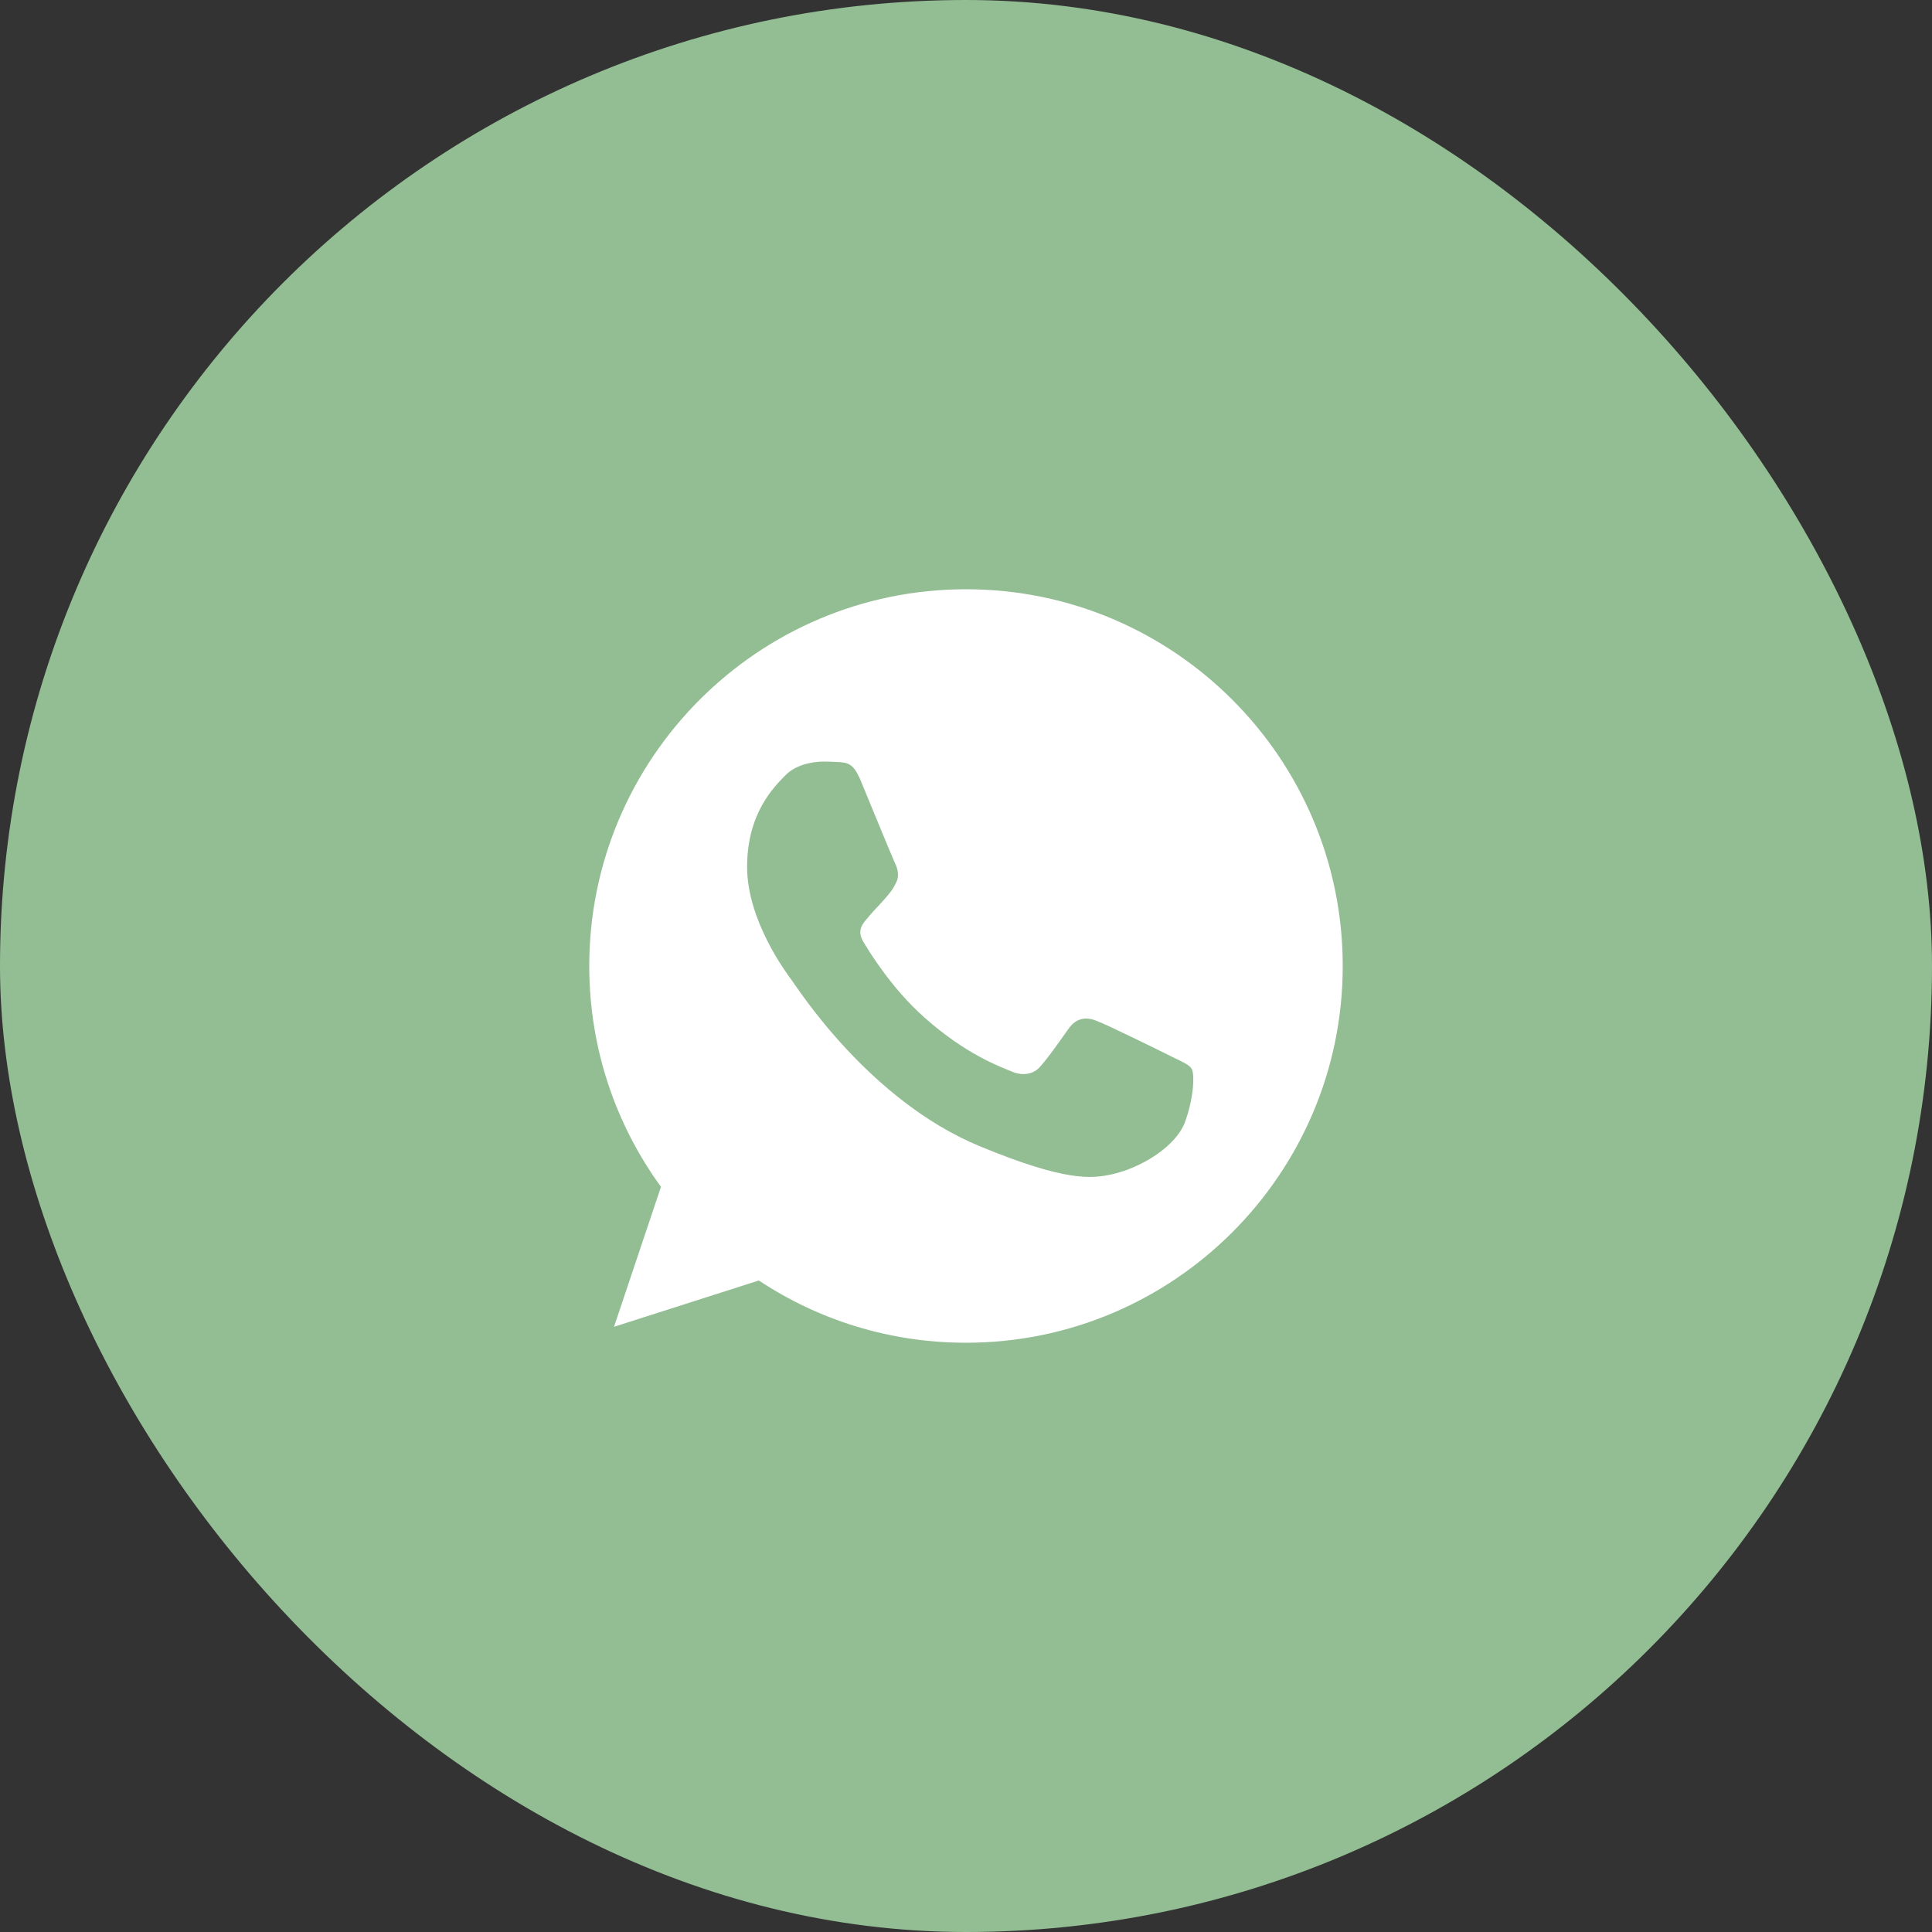 <?xml version="1.0" encoding="UTF-8"?> <svg xmlns="http://www.w3.org/2000/svg" width="100" height="100" viewBox="0 0 100 100" fill="none"><rect x="0" y="0" width="100" height="100" fill="#333333" stroke="none"/><rect width="100" height="100" rx="50" fill="#93BE94"></rect><path d="M50.005 30.5H49.995C39.243 30.5 30.5 39.246 30.5 50C30.5 54.266 31.875 58.219 34.212 61.429L31.782 68.674L39.277 66.278C42.361 68.32 46.039 69.5 50.005 69.5C60.757 69.5 69.5 60.752 69.5 50C69.5 39.248 60.757 30.5 50.005 30.5ZM61.351 58.036C60.881 59.365 59.014 60.467 57.525 60.788C56.506 61.005 55.175 61.178 50.695 59.321C44.964 56.947 41.274 51.124 40.986 50.746C40.711 50.368 38.67 47.662 38.67 44.864C38.67 42.066 40.092 40.703 40.664 40.118C41.135 39.638 41.912 39.419 42.658 39.419C42.9 39.419 43.117 39.431 43.312 39.441C43.884 39.465 44.172 39.499 44.55 40.404C45.02 41.537 46.166 44.335 46.302 44.623C46.441 44.91 46.58 45.3 46.385 45.678C46.202 46.068 46.041 46.241 45.754 46.573C45.466 46.904 45.193 47.158 44.906 47.514C44.642 47.823 44.345 48.155 44.676 48.728C45.008 49.288 46.154 51.158 47.84 52.659C50.017 54.597 51.782 55.216 52.413 55.48C52.884 55.675 53.444 55.628 53.788 55.263C54.224 54.792 54.763 54.012 55.311 53.244C55.701 52.693 56.194 52.625 56.71 52.82C57.237 53.003 60.023 54.38 60.596 54.665C61.169 54.953 61.546 55.09 61.685 55.331C61.822 55.572 61.822 56.706 61.351 58.036Z" fill="white"></path></svg> 